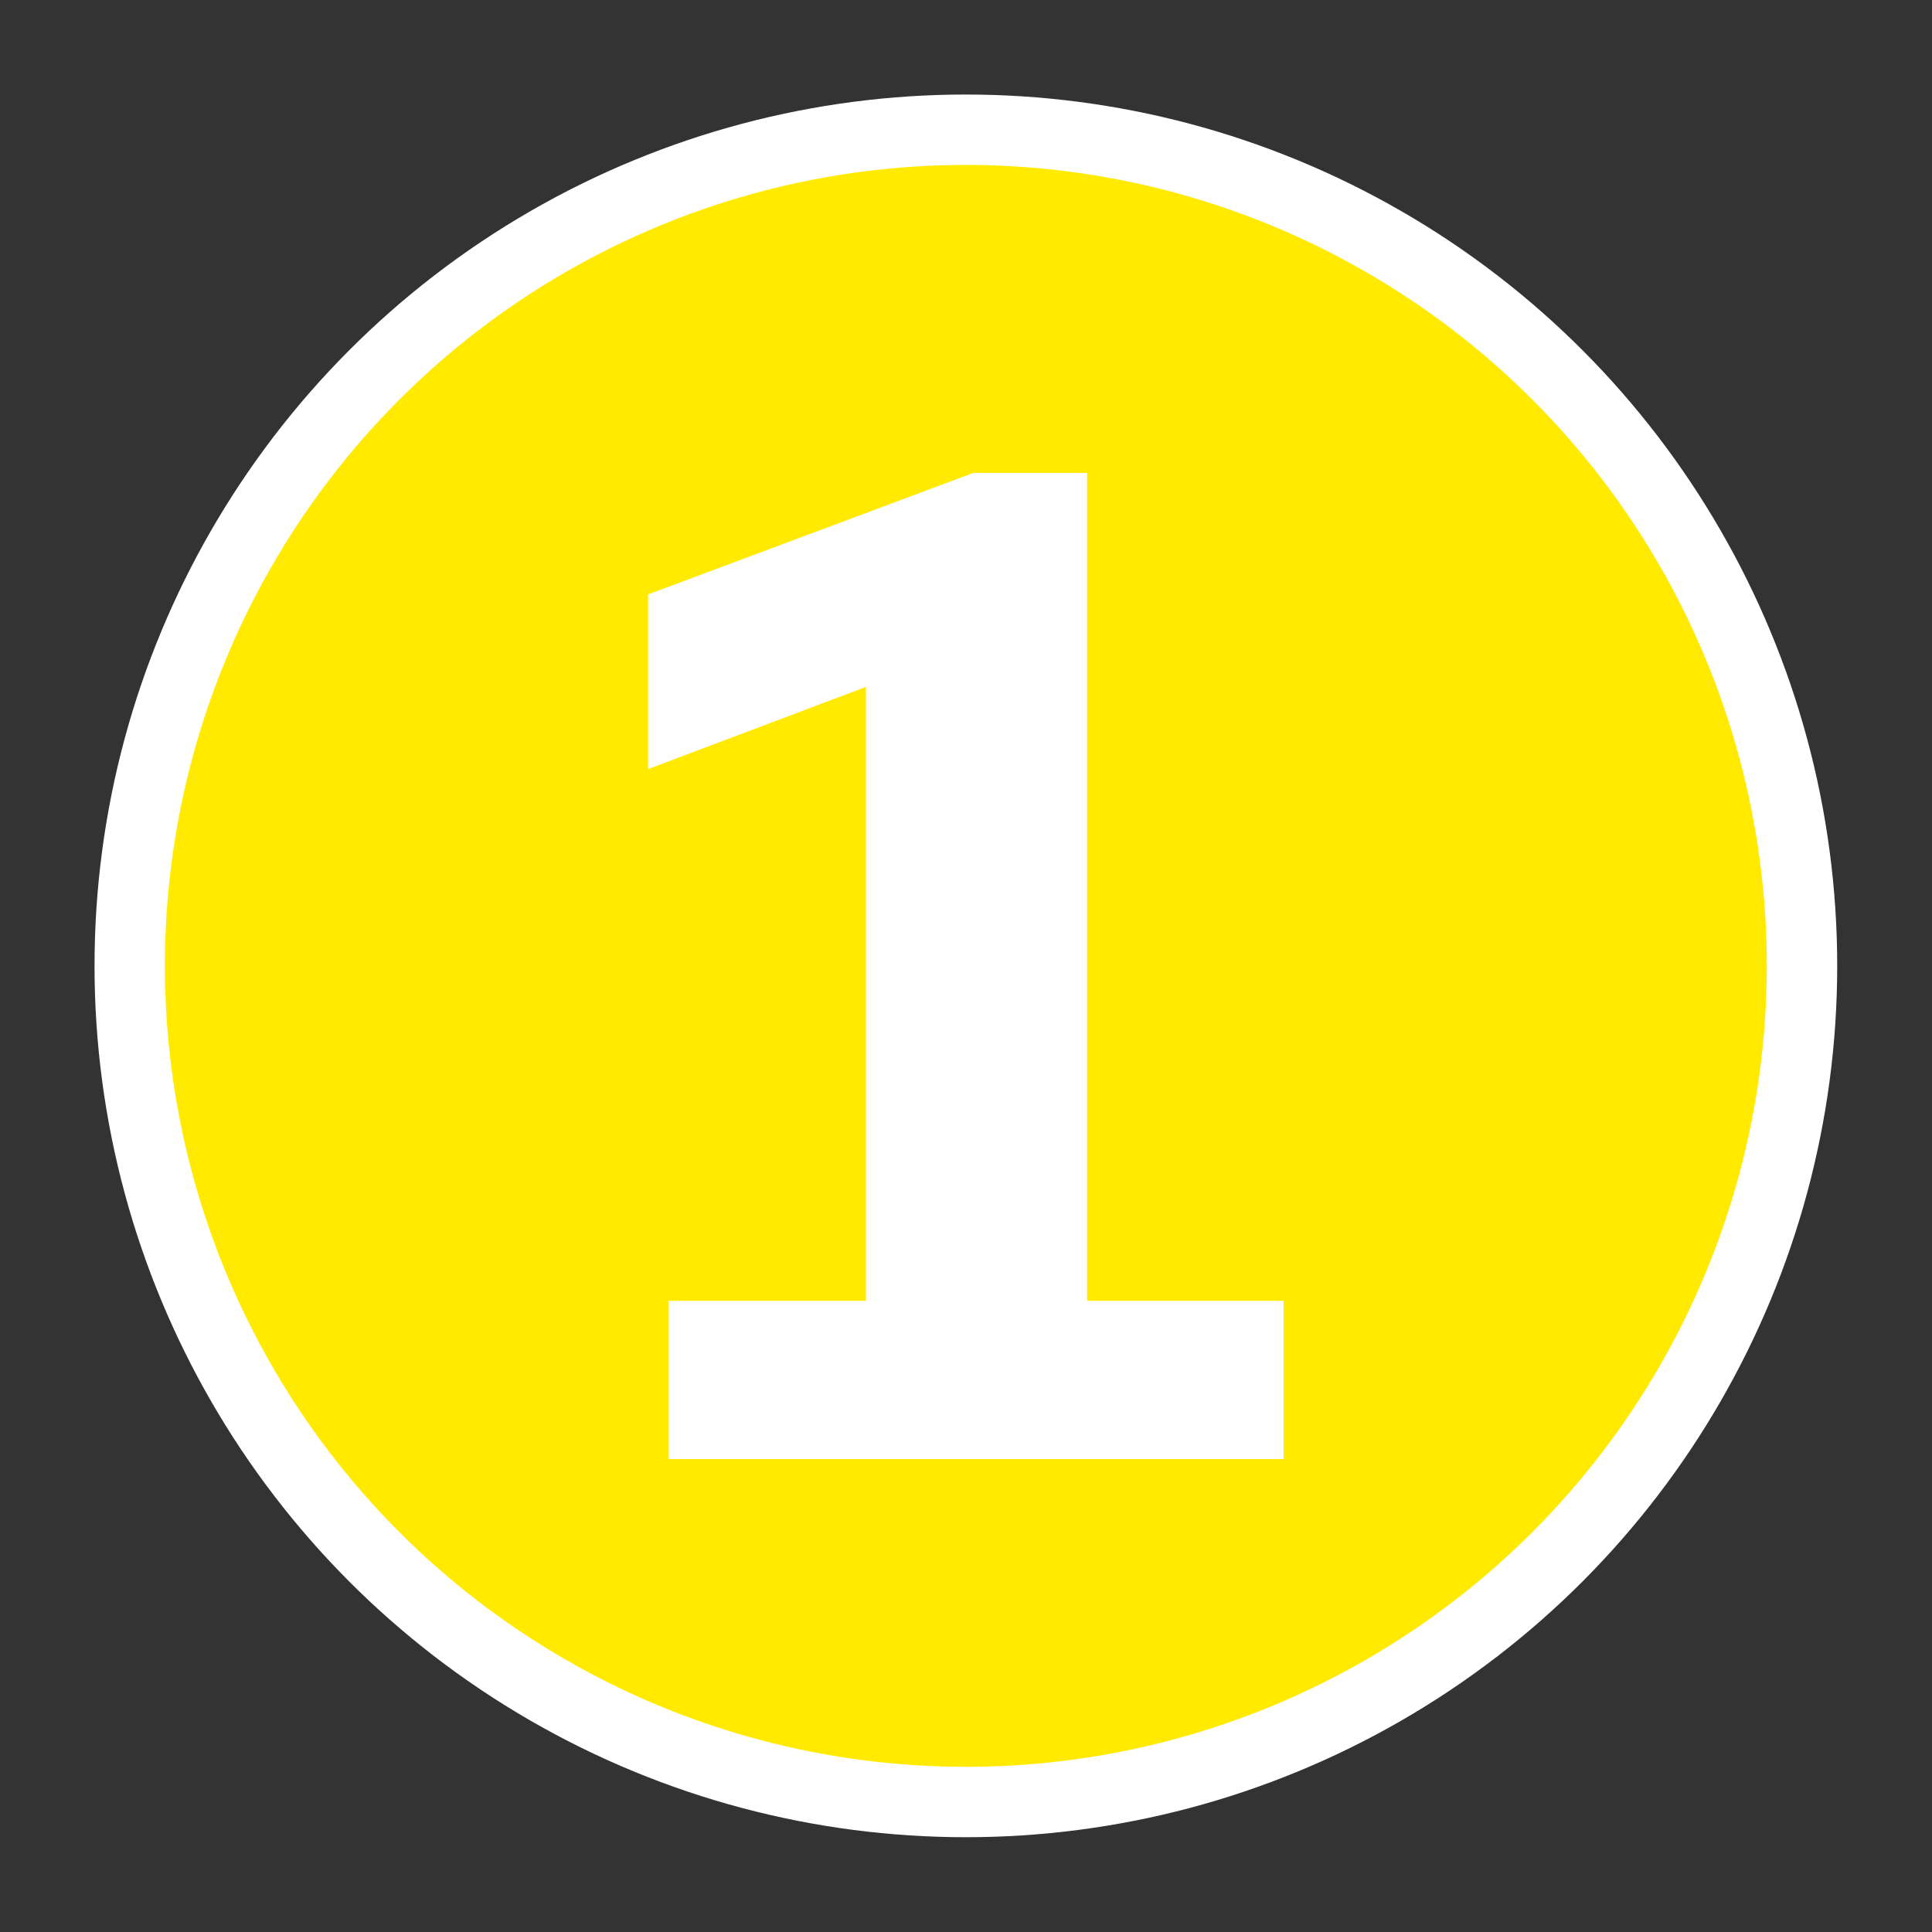 <?xml version="1.0" encoding="UTF-8"?><svg id="_レイヤー_" xmlns="http://www.w3.org/2000/svg" viewBox="0 0 75.21 75.21"><rect x="0" y="0" width="75.21" height="75.21" fill="#333333" stroke="none"/><defs><style>.cls-1{fill:#ffea00;stroke:#fff;stroke-miterlimit:10;stroke-width:2.74px;}.cls-2{fill:none;}.cls-2,.cls-3{stroke-width:0px;}.cls-3{fill:#ffffff;}</style></defs><circle class="cls-1" cx="37.6" cy="37.6" r="32.55"/><path class="cls-3" d="M49.97,50.64v6.16h-23.95v-6.16h7.69v-23.9l-8.48,3.2v-6.8l12.66-4.73h4.43v32.23h7.64Z"/><rect class="cls-2" x=".68" y=".68" width="73.85" height="73.85"/></svg>